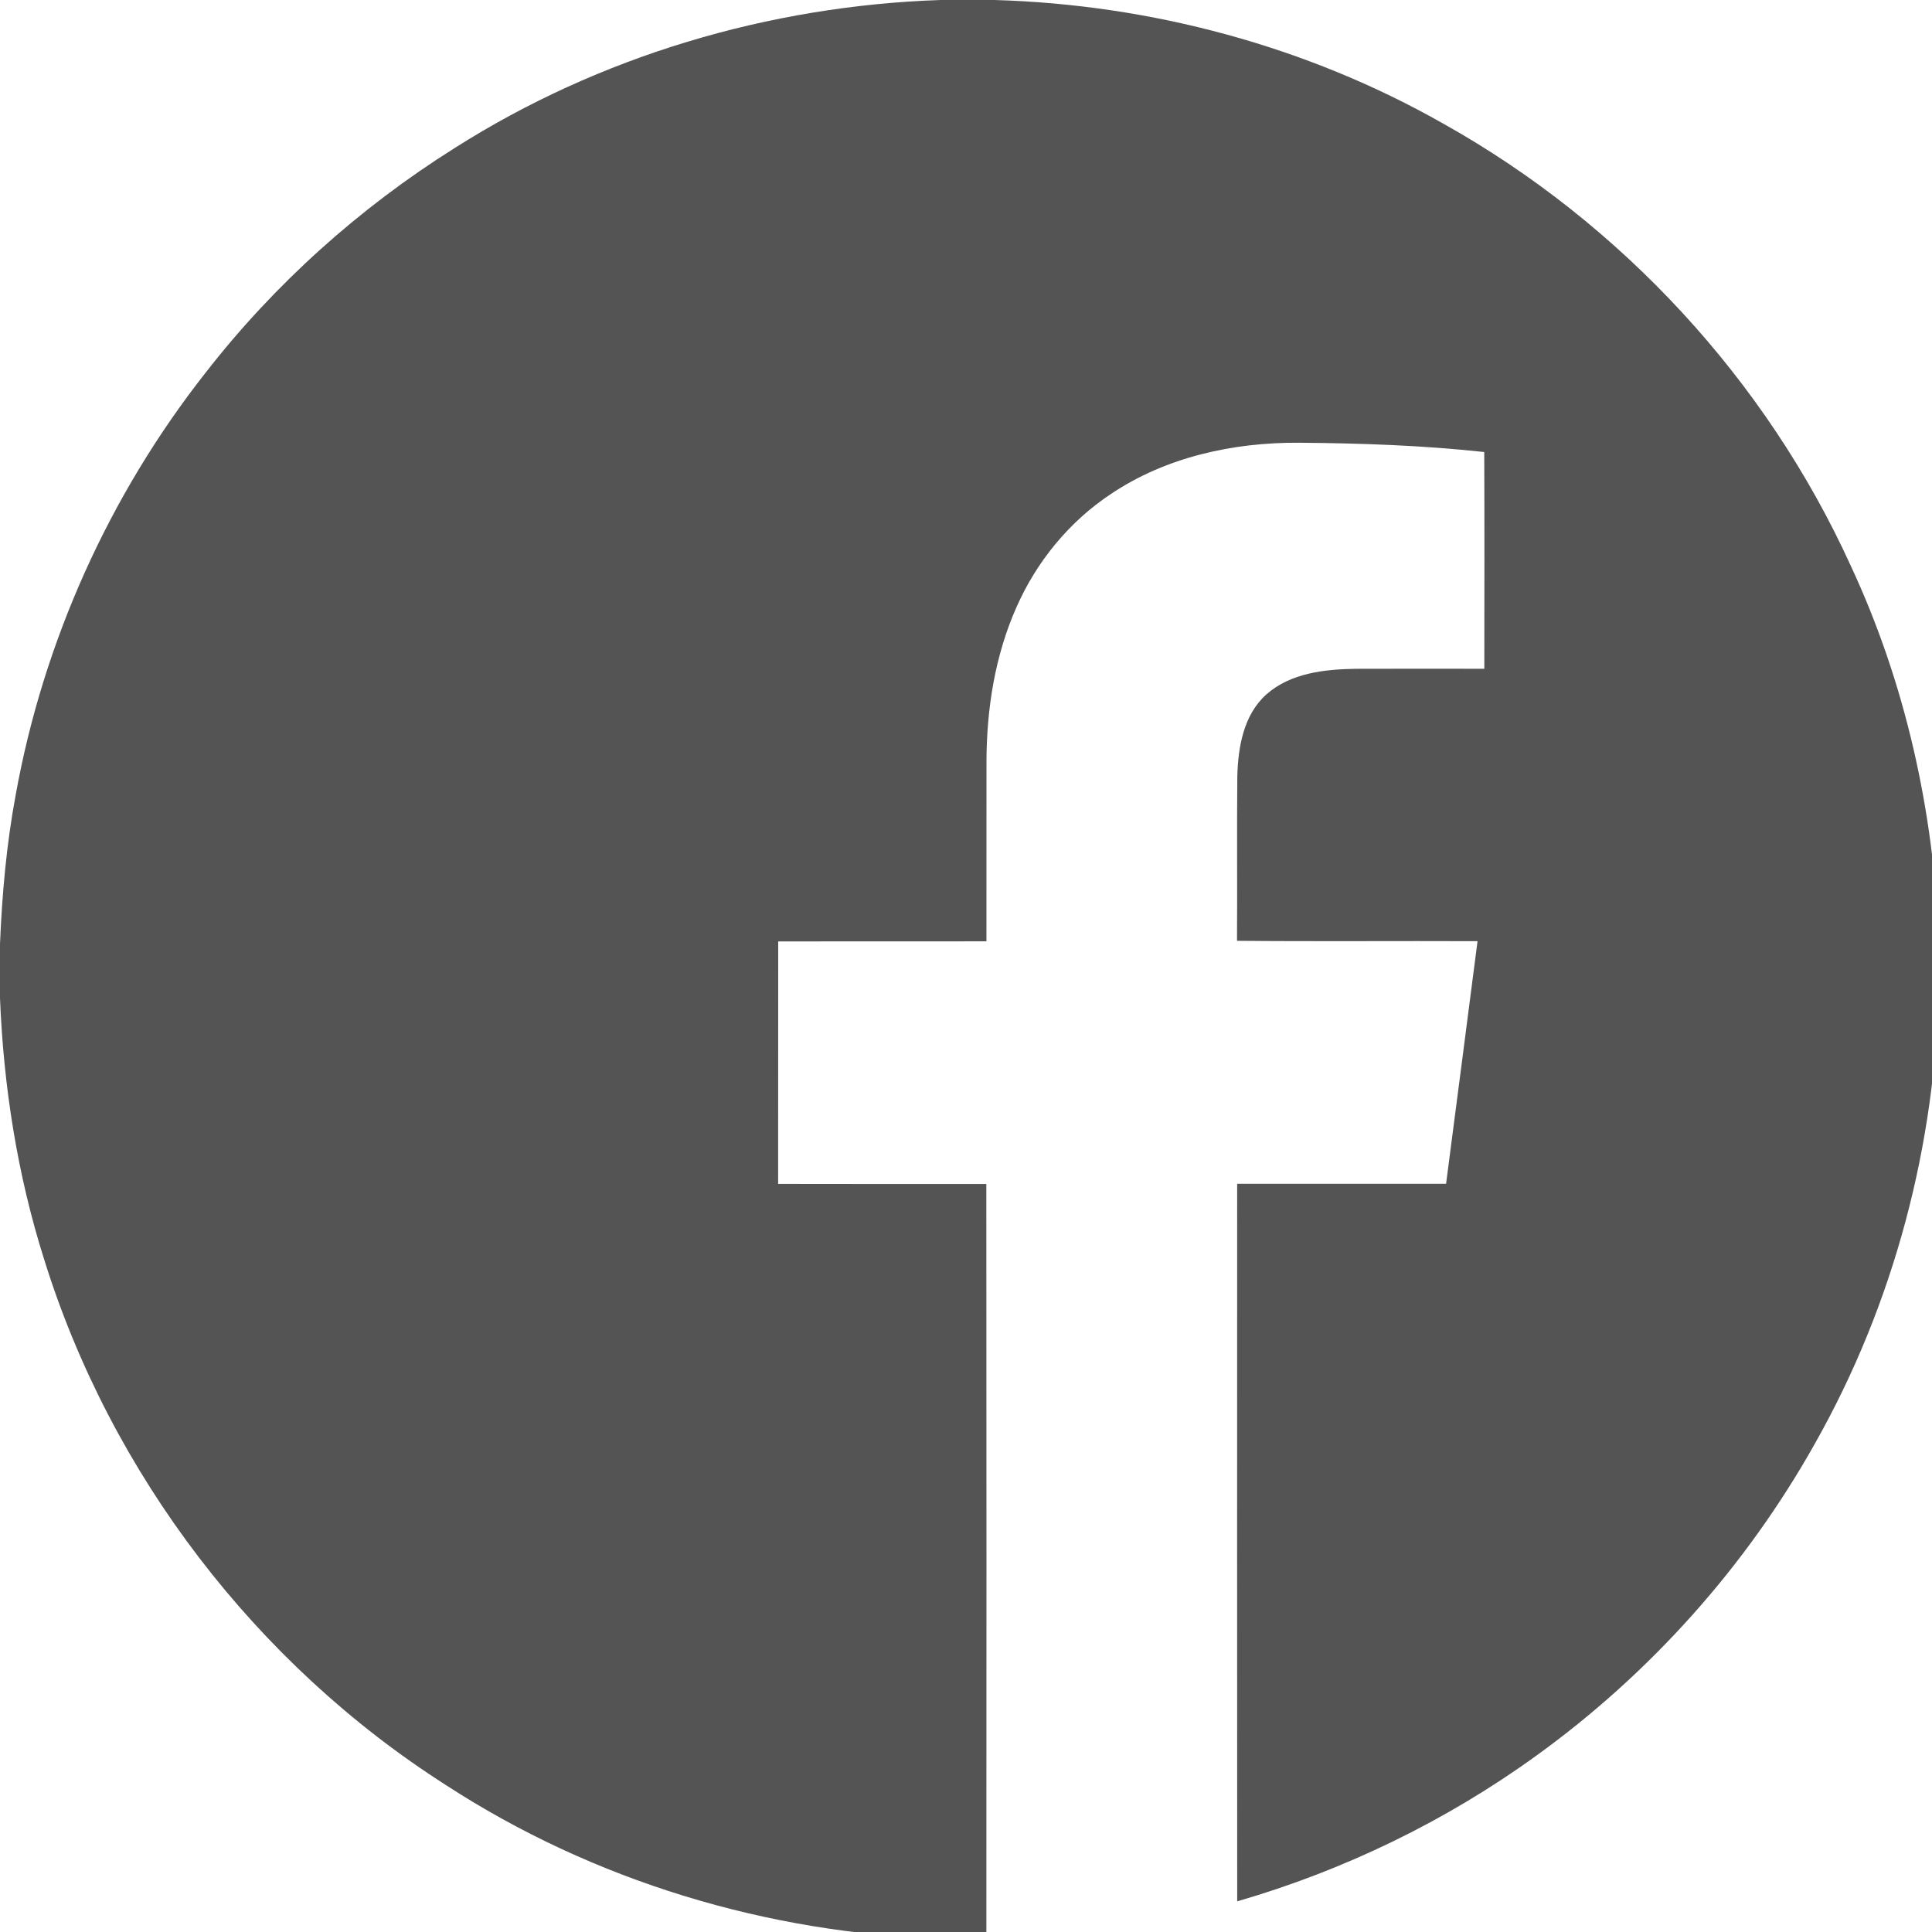 <?xml version="1.0" encoding="UTF-8" standalone="no"?>
<!DOCTYPE svg PUBLIC "-//W3C//DTD SVG 1.1//EN" "http://www.w3.org/Graphics/SVG/1.1/DTD/svg11.dtd">
<svg width="50px" height="50px" viewBox="0 0 50 50" version="1.1" xmlns="http://www.w3.org/2000/svg" xmlns:xlink="http://www.w3.org/1999/xlink" xml:space="preserve" xmlns:serif="http://www.serif.com/" style="fill-rule:evenodd;clip-rule:evenodd;stroke-linejoin:round;stroke-miterlimit:2;">
    <g transform="matrix(0.098,0,0,0.098,0,0)">
        <path d="M248.36,0L262.63,0C304.05,1.2 345.25,12.23 381.3,32.74C428.17,59 466.41,100.39 488.69,149.28C503.16,180.27 510.72,214.26 512,248.38L512,259.7C511.31,302.1 500.16,344.34 479.25,381.28C461.09,413.65 435.76,441.97 405.65,463.68C381.82,480.92 354.97,493.92 326.72,502.11C326.68,438.94 326.7,375.78 326.71,312.61C345.1,312.59 363.49,312.6 381.88,312.61C384.68,291.26 387.42,269.9 390.19,248.55C369.01,248.46 347.84,248.65 326.67,248.45C326.77,233.97 326.61,219.49 326.75,205.02C326.95,197.31 328.39,188.75 334.45,183.36C340.84,177.72 349.82,176.74 358,176.62C369.32,176.58 380.65,176.6 391.98,176.61C392,157.53 392.04,138.45 391.96,119.37C375.7,117.61 359.34,117.04 343,116.92C325.7,116.81 307.93,120.68 293.42,130.42C282.39,137.71 273.7,148.33 268.4,160.42C262.75,173.15 260.55,187.19 260.51,201.05C260.49,216.9 260.51,232.74 260.5,248.59C242.17,248.62 223.84,248.58 205.51,248.61C205.48,269.95 205.52,291.29 205.49,312.64C223.82,312.7 242.14,312.65 260.47,312.66C260.53,379.11 260.51,445.55 260.48,512L249.36,512C202.85,510.66 156.66,496.74 117.63,471.32C67.56,439.33 29.3,389.31 11.65,332.56C4.59,310.25 0.94,286.97 0,263.61L0,249.32C0.54,236.12 1.72,222.93 4.14,209.94C11.44,169.41 28.84,130.76 54.31,98.4C72.52,74.98 94.94,54.88 120.06,39.1C158.28,14.81 203.16,1.53 248.36,0Z" style="fill:rgb(84,84,84);fill-rule:nonzero;"/>
    </g>
</svg>

